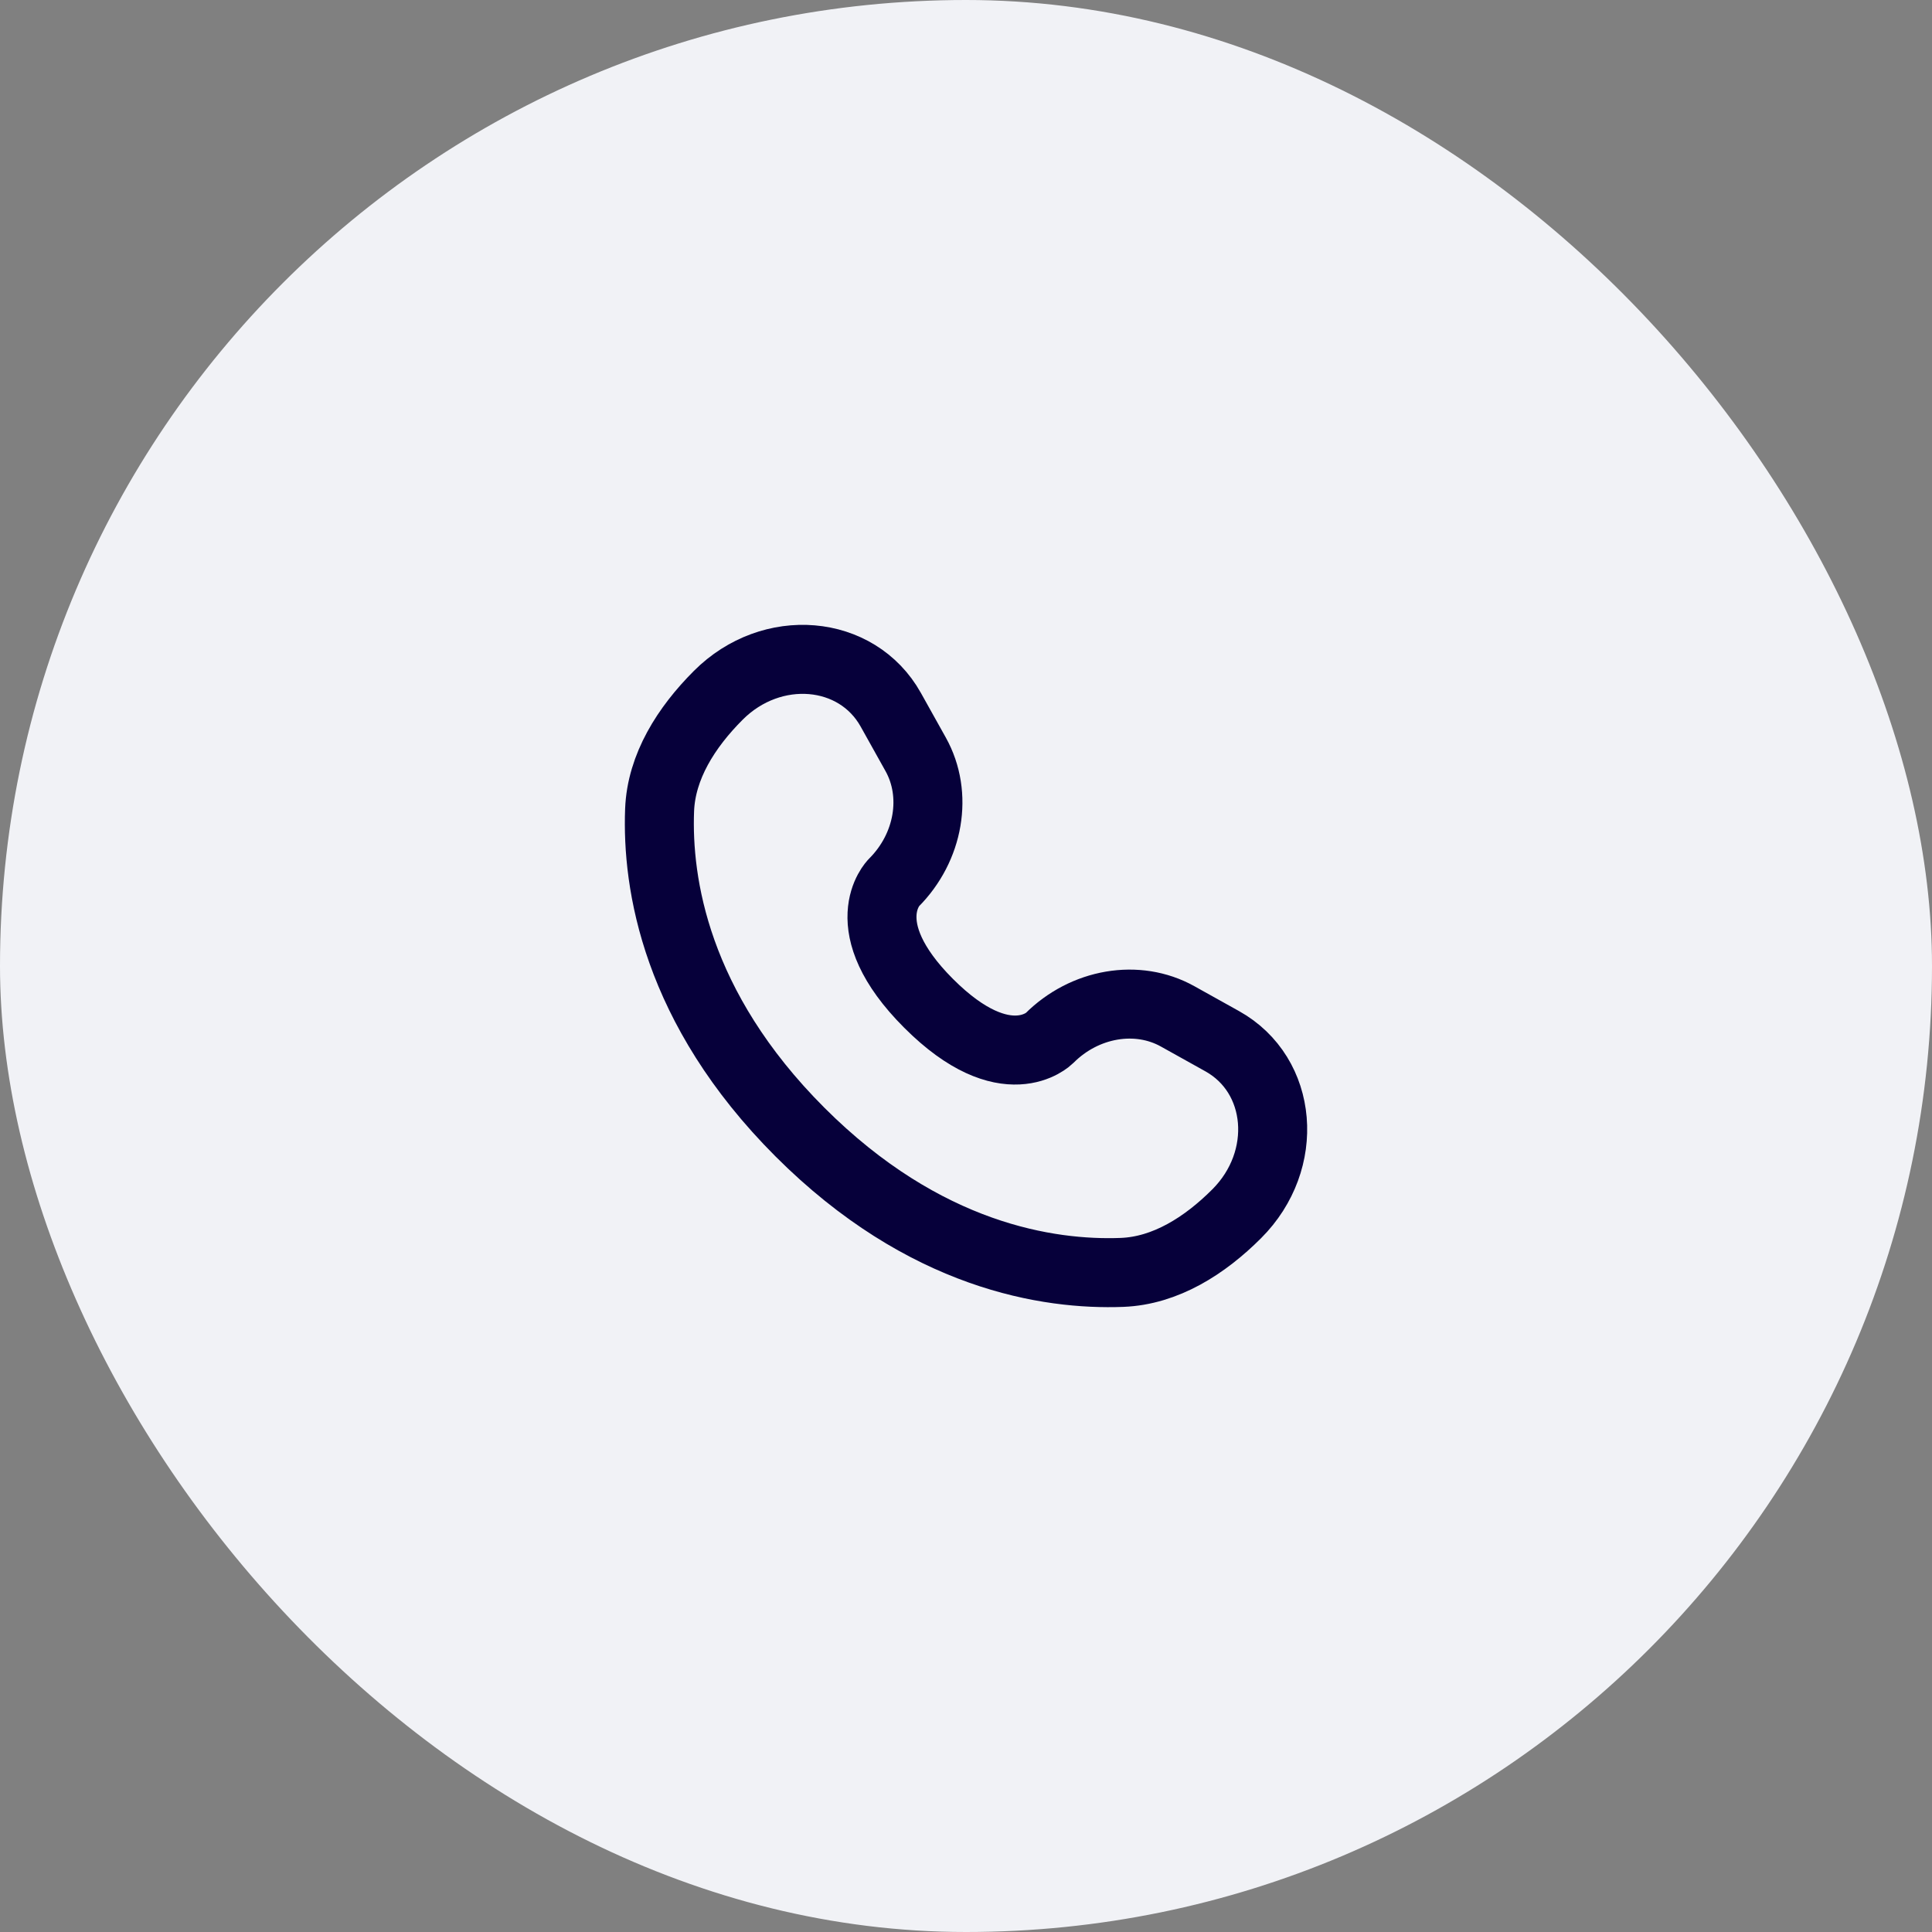 <?xml version="1.0" encoding="UTF-8"?> <svg xmlns="http://www.w3.org/2000/svg" width="42" height="42" viewBox="0 0 42 42" fill="none"><rect x="0" y="0" width="42" height="42" fill="#808080" stroke="none"/><rect width="42" height="42" rx="21" fill="#F1F2F6"></rect><path d="M19.365 15.43L19.906 16.399C20.394 17.274 20.198 18.421 19.43 19.19C19.43 19.19 18.497 20.122 20.188 21.813C21.878 23.503 22.811 22.571 22.811 22.571C23.579 21.802 24.727 21.607 25.601 22.095L26.57 22.635C27.891 23.372 28.047 25.224 26.886 26.385C26.189 27.083 25.334 27.625 24.39 27.661C22.8 27.721 20.099 27.319 17.39 24.61C14.682 21.901 14.279 19.201 14.339 17.611C14.375 16.666 14.918 15.812 15.616 15.114C16.776 13.954 18.628 14.11 19.365 15.43Z" stroke="#06003A" stroke-width="1.5" stroke-linecap="round"></path></svg> 